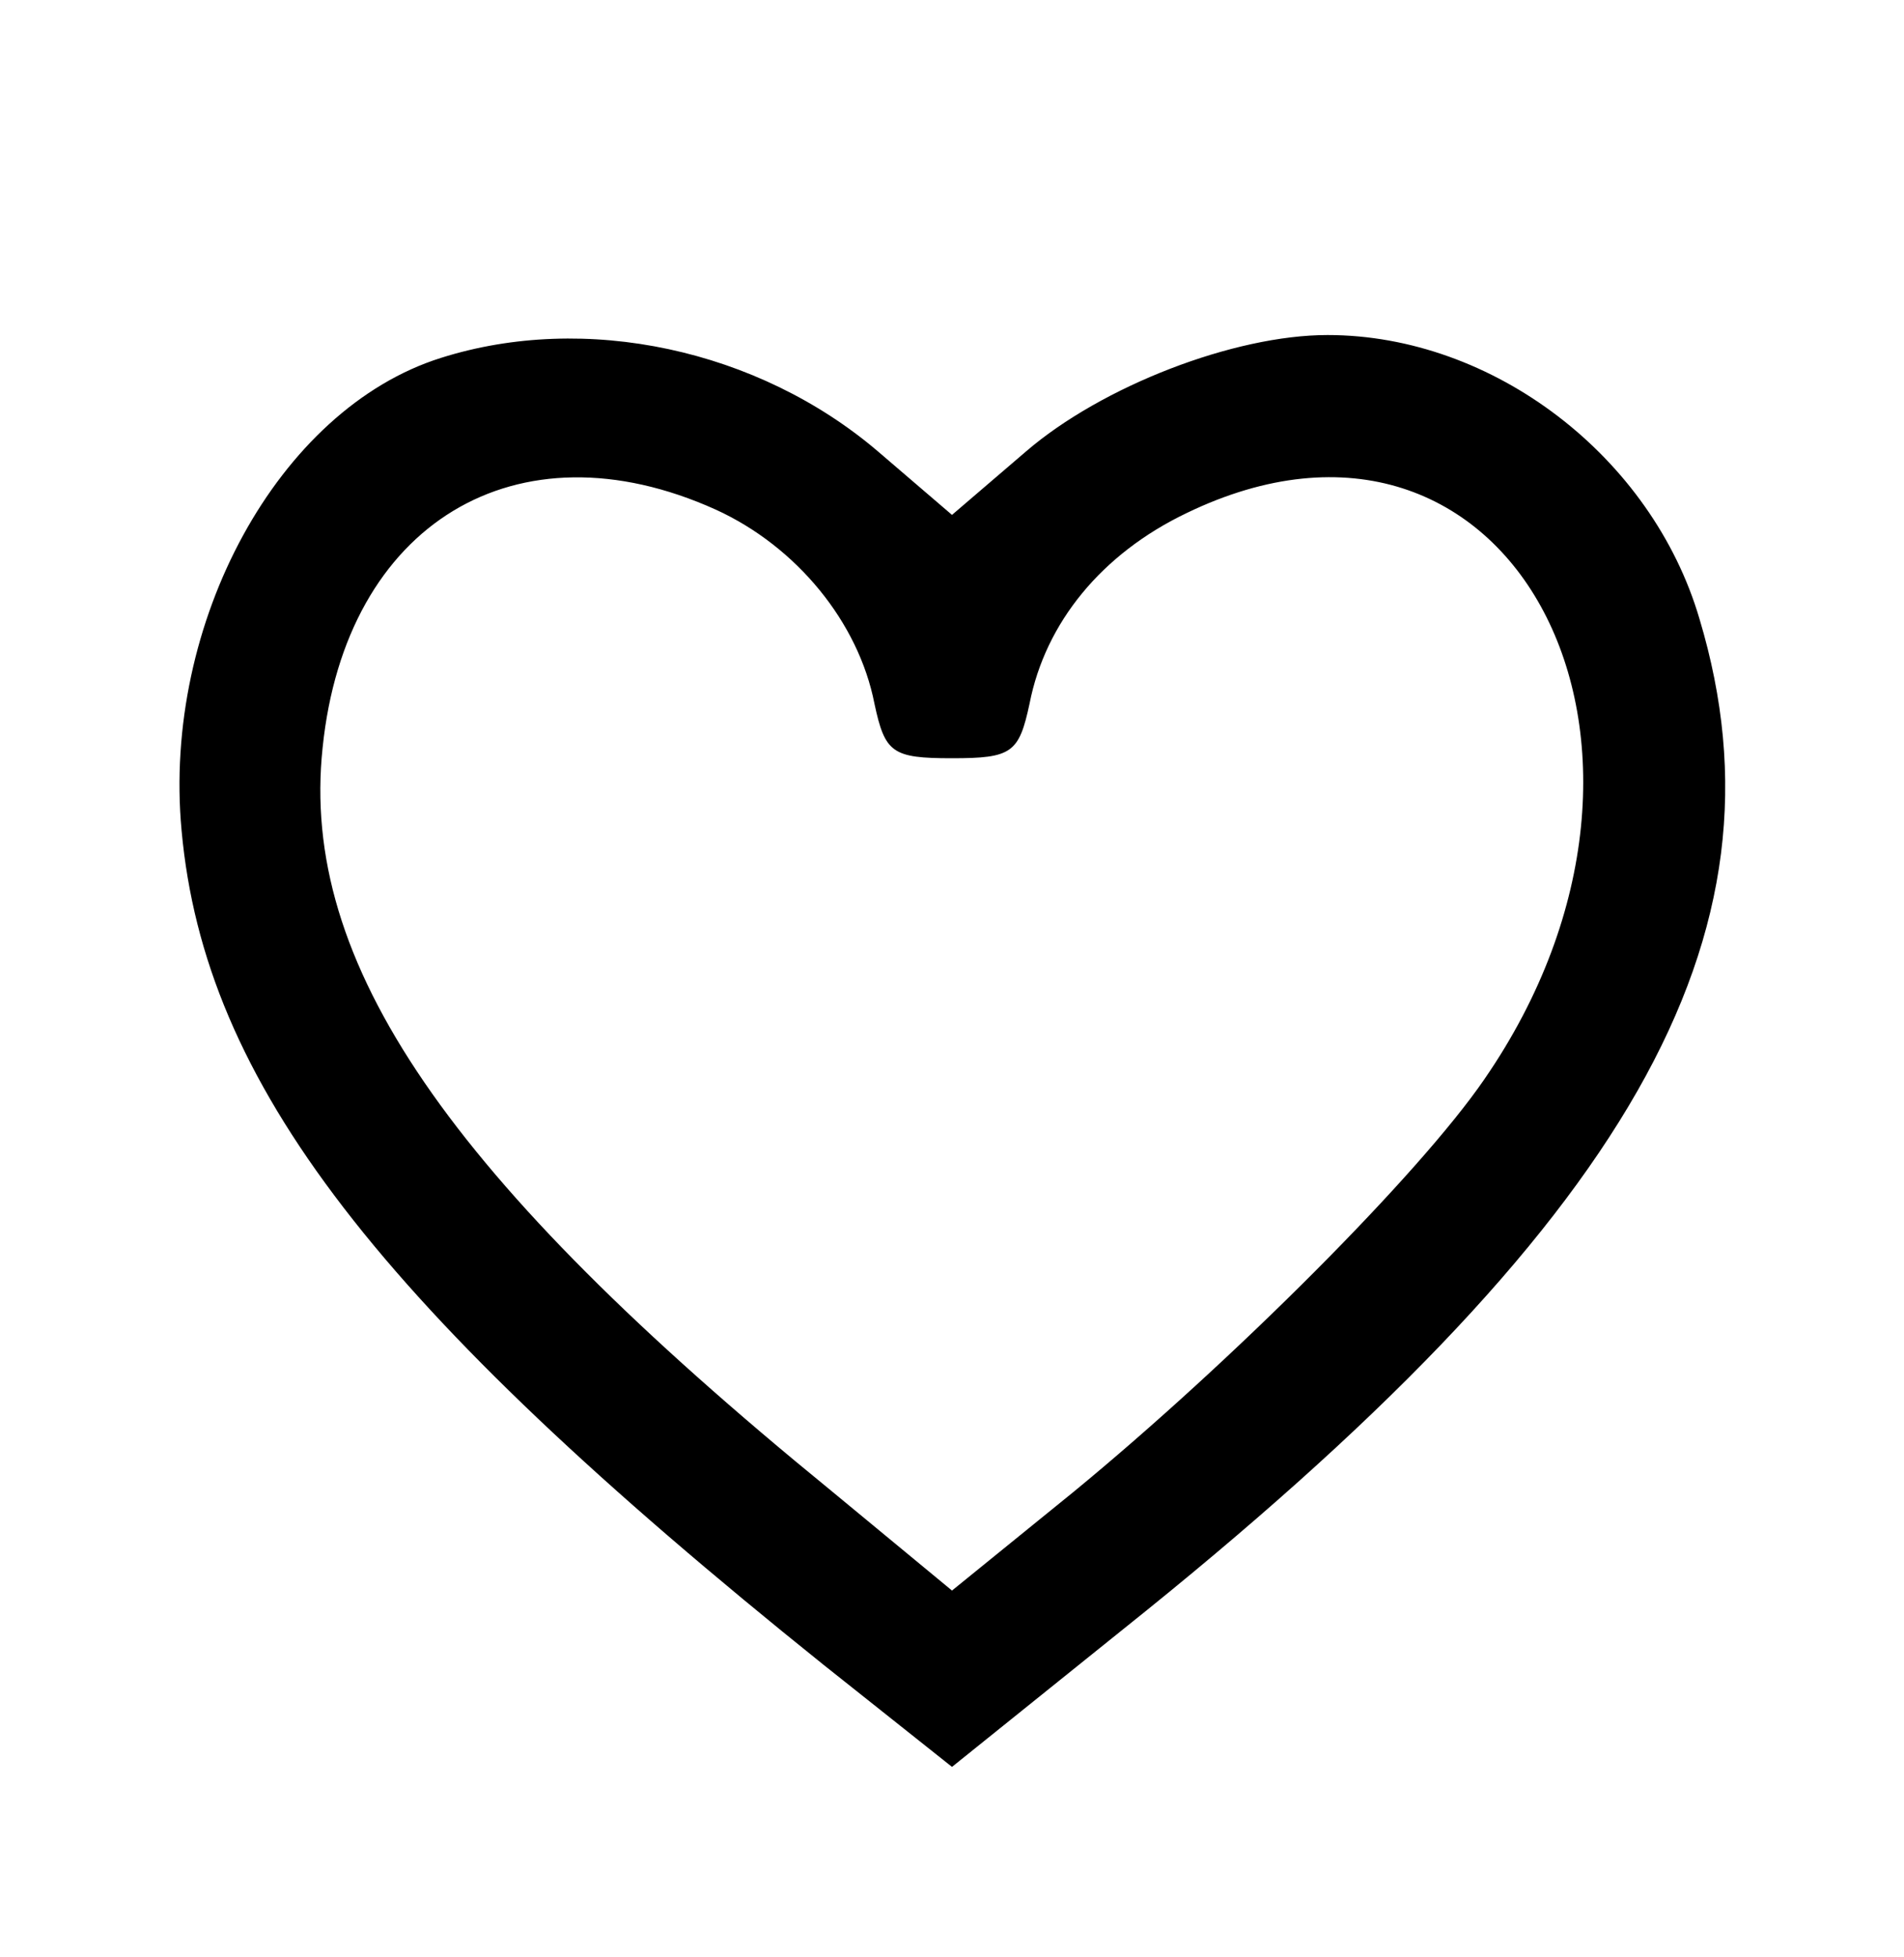 <?xml version="1.0" encoding="UTF-8" standalone="no"?> <svg xmlns="http://www.w3.org/2000/svg" width="108pt" height="111pt" viewBox="0 0 108 111" preserveAspectRatio="xMidYMid meet"> <g transform="translate(0,111) scale(0.1,-0.1)" fill="#000000" stroke="none"> <path d="M250 907 c-92 -29 -158 -150 -147 -268 13 -143 111 -270 364 -473 l73 -58 97 78 c288 230 381 393 327 573 -27 92 -117 161 -211 161 -53 0 -128 -29 -171 -66 l-42 -36 -42 36 c-68 58 -166 79 -248 53z m156 -86 c46 -21 81 -64 90 -110 6 -28 10 -31 44 -31 34 0 38 3 44 31 9 46 41 85 89 108 184 89 300 -131 169 -321 -37 -54 -143 -160 -233 -234 l-69 -56 -69 57 c-217 177 -301 299 -288 421 13 127 110 186 223 135z"></path> </g> </svg> 